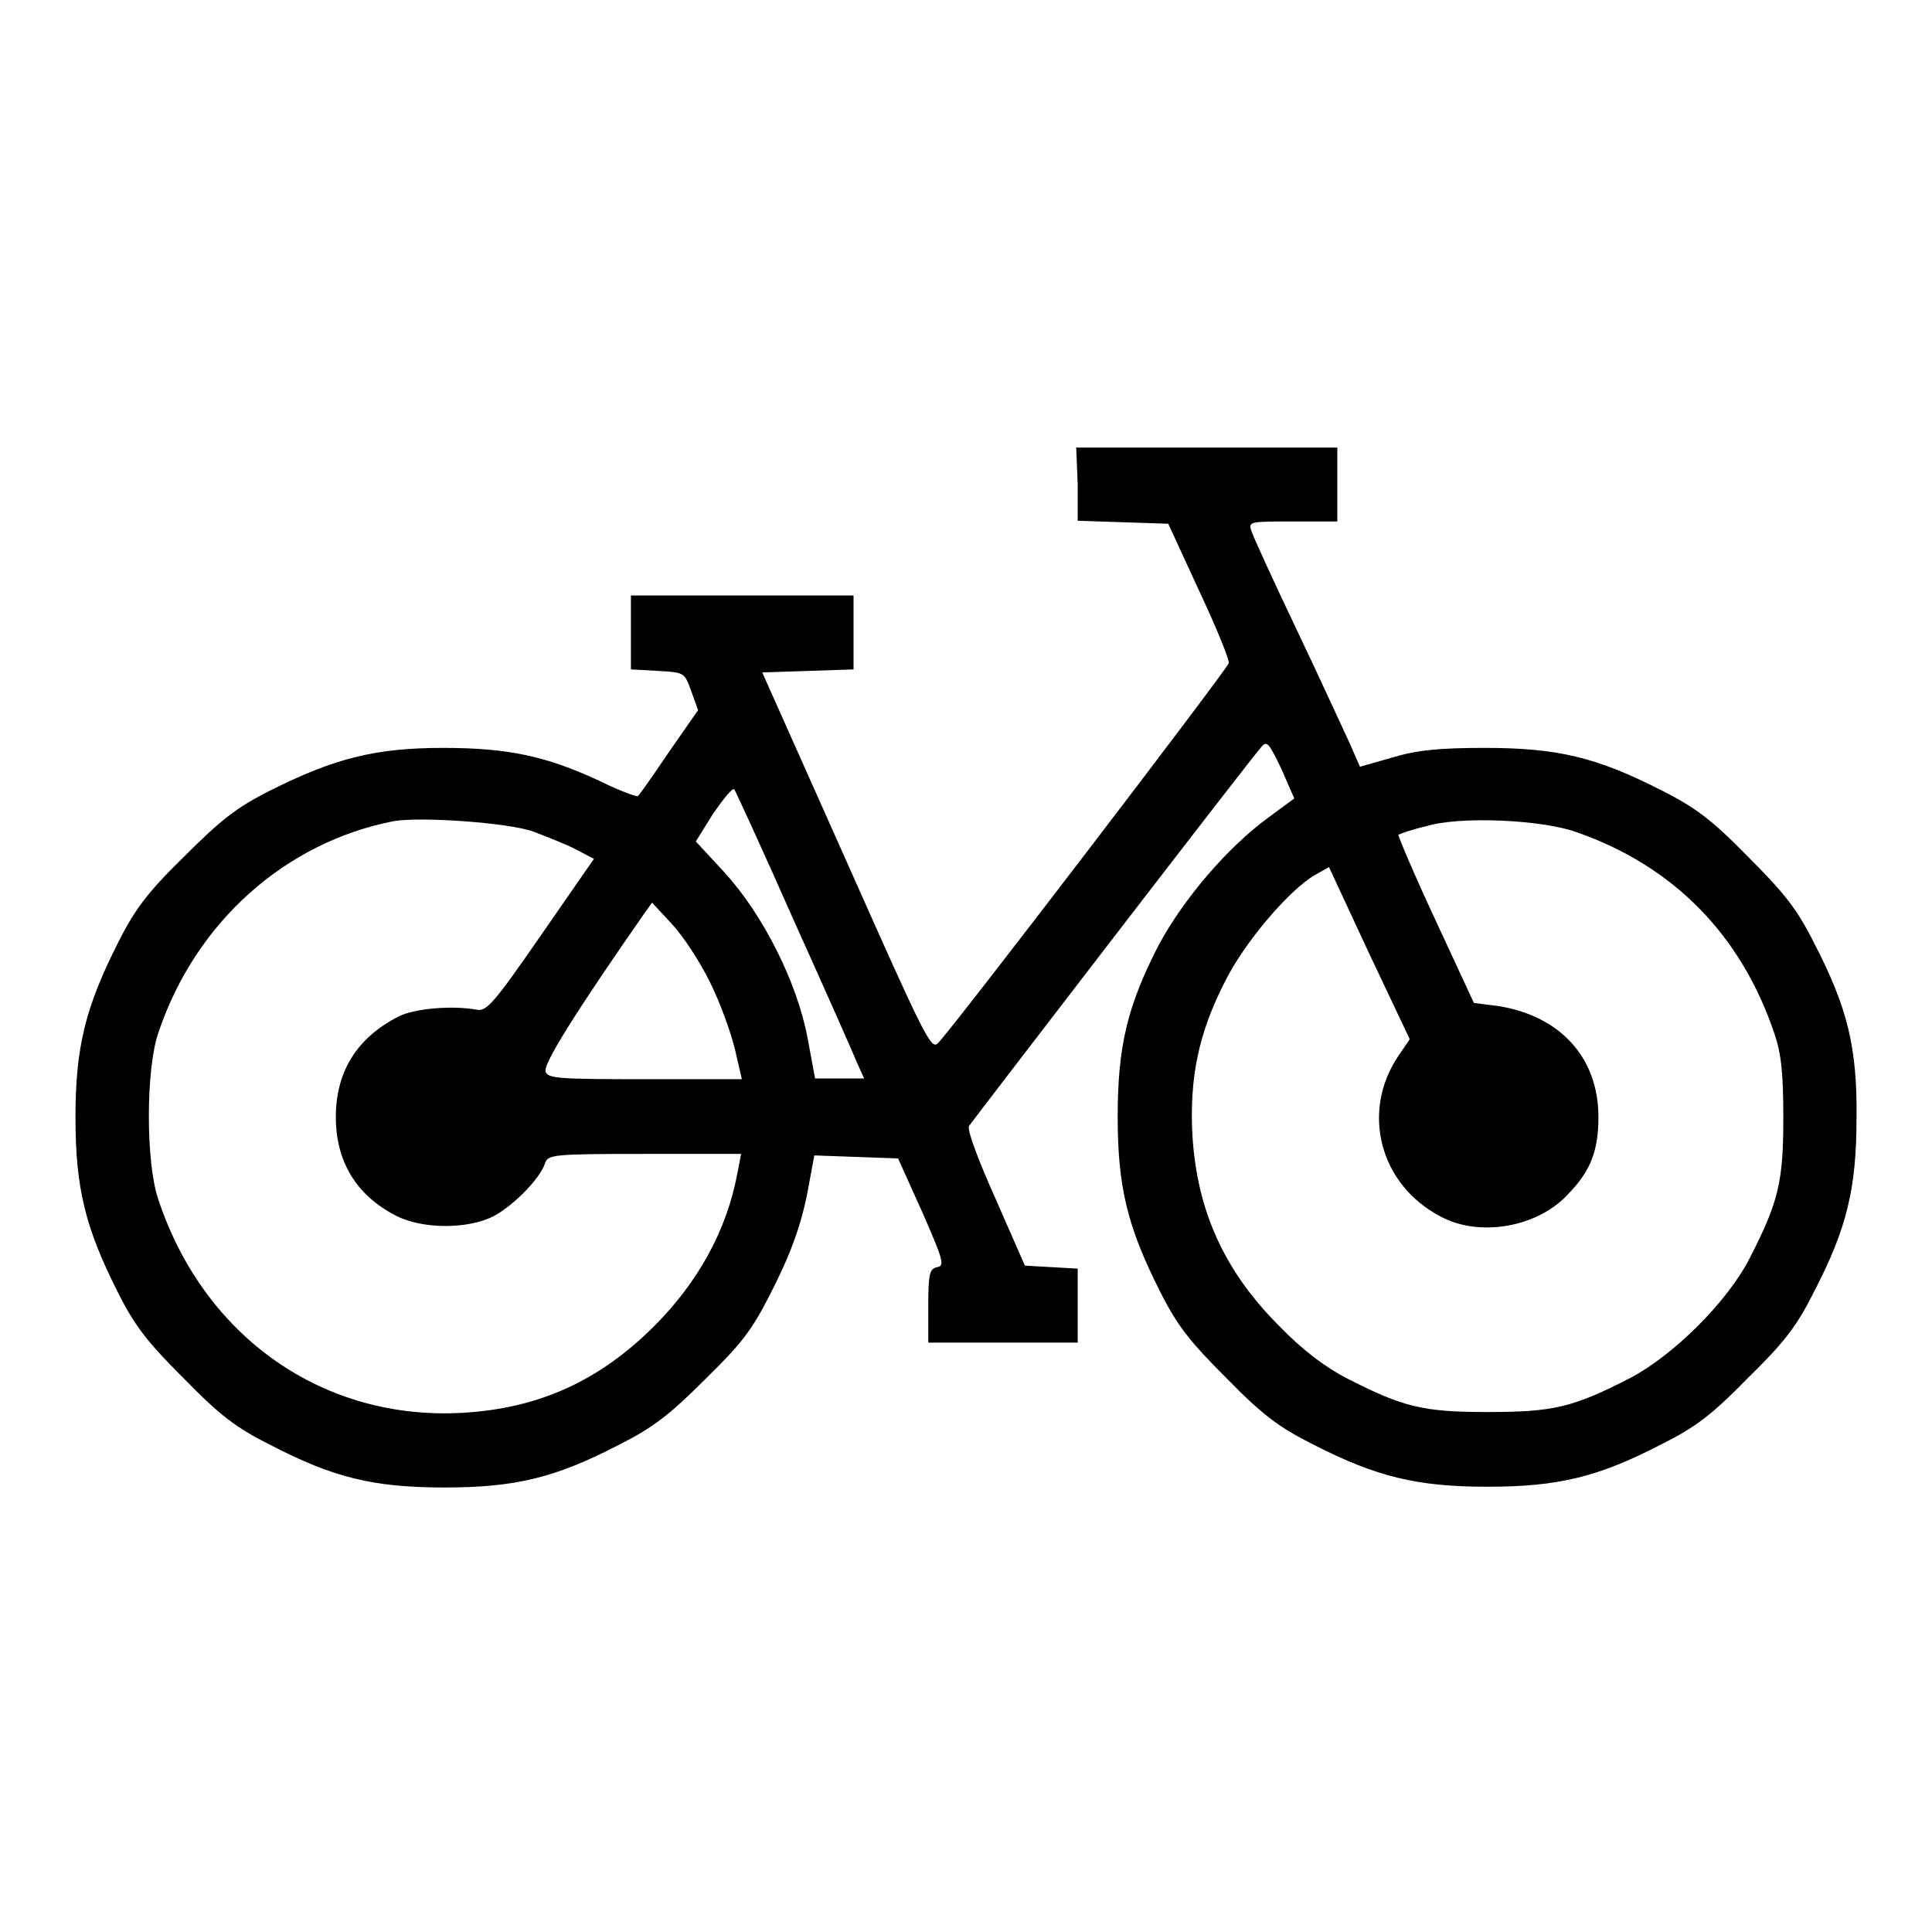 <?xml version="1.0" encoding="utf-8"?>
<!-- Svg Vector Icons : http://www.onlinewebfonts.com/icon -->
<!DOCTYPE svg PUBLIC "-//W3C//DTD SVG 1.1//EN" "http://www.w3.org/Graphics/SVG/1.1/DTD/svg11.dtd">
<svg version="1.1" xmlns="http://www.w3.org/2000/svg" xmlns:xlink="http://www.w3.org/1999/xlink" x="0px" y="0px" viewBox="0 0 256 256" enable-background="new 0 0 256 256" xml:space="preserve">
<g><g><g><path fill="#000000" d="M142.8,64.1V69l6,0.2l6,0.2l4.1,8.9c2.3,4.9,4.1,9.3,3.9,9.6c-0.2,0.8-36.8,48.7-38.5,50.3c-0.9,1-1.7-0.6-12.1-24l-11.2-25.1l6.1-0.2l6-0.2v-4.9v-4.9H98.4H83.6v4.9v4.9l3.6,0.2c3.5,0.2,3.5,0.2,4.4,2.7l0.9,2.5l-3.9,5.6c-2.1,3.1-3.9,5.7-4.1,5.8c-0.1,0.1-2.4-0.7-5-2c-7.1-3.3-12.1-4.4-20.8-4.4c-9,0-14.4,1.4-22.8,5.6c-4.6,2.3-6.7,4-11.5,8.8c-4.8,4.7-6.5,6.9-8.8,11.5c-4.3,8.5-5.6,13.8-5.6,23.1s1.3,14.6,5.6,23.1c2.3,4.6,4,6.7,8.8,11.5c4.8,4.9,6.9,6.5,11.5,8.8c8.3,4.3,13.6,5.6,23,5.6c9.4,0,14.7-1.3,23-5.6c4.6-2.3,6.8-4,11.6-8.8c5.2-5.1,6.3-6.7,9.1-12.3c2.3-4.6,3.5-8.1,4.3-11.9l1-5.4l5.6,0.2l5.5,0.2l3.2,7.1c2.8,6.4,3,7.1,2,7.3c-1,0.2-1.2,0.8-1.2,5.1v4.9h9.9h9.9v-4.9v-4.9l-3.5-0.2l-3.5-0.2l-3.9-8.9c-2.2-4.9-3.8-9.1-3.5-9.6c0.7-1,37.8-49.3,38.8-50.3c0.7-0.8,1-0.3,2.6,3l1.7,3.9l-3.4,2.5c-5.6,4.1-11.3,10.9-14.5,16.8c-4.3,8.3-5.5,13.7-5.5,22.9c0,9.3,1.3,14.6,5.6,23.1c2.3,4.6,4,6.7,8.8,11.5c4.7,4.8,6.9,6.5,11.5,8.8c8.4,4.3,13.8,5.6,23.1,5.6c9.4,0,14.7-1.3,23-5.6c4.6-2.3,6.7-3.9,11.5-8.8c4.9-4.8,6.5-6.9,8.8-11.5c4.3-8.3,5.6-13.6,5.6-23c0.1-9.3-1.2-14.6-5.6-23.1c-2.3-4.6-4-6.7-8.8-11.5c-4.7-4.8-6.9-6.5-11.5-8.8c-8.6-4.4-13.8-5.6-23.4-5.6c-6.1,0-9,0.3-12.3,1.3l-4.2,1.2l-1.4-3.2c-0.8-1.7-3.9-8.5-7-15c-3.1-6.5-5.8-12.4-6-13.1c-0.4-1.2-0.1-1.2,5.5-1.2h5.9v-4.9v-4.9h-17.3h-17.3L142.8,64.1L142.8,64.1z M105.2,122c4.2,9.3,8,17.9,8.4,18.9l0.9,2h-3.2H108l-1-5.4c-1.4-7.4-5.9-16.3-11-21.9l-3.8-4.1l2.3-3.7c1.4-2,2.6-3.5,2.8-3.2C97.5,104.9,101.1,112.7,105.2,122z M70.7,110.2c1.8,0.7,4.4,1.7,5.7,2.4l2.3,1.2l-7,10.1c-6.3,9.1-7.2,10.1-8.5,9.9c-3.1-0.6-8.3-0.2-10.4,0.9c-5.5,2.8-8.3,7.3-8.3,13.3c0,5.9,2.7,10.4,8,13.1c3.5,1.8,9.6,1.8,13,0c2.7-1.5,6-4.9,6.7-6.9c0.4-1.2,0.8-1.3,13.2-1.3h12.8l-0.5,2.6c-1.4,7.5-5.2,14.4-11,20.2c-7.3,7.3-15.3,10.9-25.3,11.5C43,188.3,27.1,177.3,21,159c-1.7-4.8-1.7-17.4,0-22.2c4.9-14.6,16.8-25.2,31.2-28C55.8,108.2,67.4,109,70.7,110.2z M209,110.3c12.8,4.5,21.7,13.6,26.1,26.6c0.9,2.6,1.2,5.2,1.2,11.1c0,8.6-0.6,11.2-4.5,18.8c-3,5.8-10.1,12.8-15.8,15.8c-7.6,3.9-10.2,4.5-18.8,4.5c-8.6,0-11.2-0.6-18.8-4.5c-2.9-1.5-5.9-3.8-8.9-6.9c-7.3-7.3-10.9-15.3-11.5-25.3c-0.4-7.5,0.8-13.5,4.3-20.3c2.5-5.1,8.5-12.2,12-14.2l1.8-1l5.3,11.4l5.4,11.4l-1.5,2.2c-5,7.4-2.5,17.1,5.6,21.3c5.2,2.8,13,1.4,17-3.1c2.9-3,3.9-5.7,3.9-10.1c0-7.9-5.1-13.4-13.3-14.7l-3.2-0.4l-5.1-11c-2.8-6-5-11.2-4.9-11.3c0.2-0.1,1.8-0.7,3.6-1.1C193.3,108.1,204.4,108.6,209,110.3z M94.1,130.2c1.4,2.8,2.8,6.8,3.3,8.9l0.9,3.9H85.5c-11.5,0-12.9-0.1-13.2-1c-0.4-0.9,3.9-7.8,13.1-21l1-1.4l2.6,2.8C90.5,124,92.8,127.5,94.1,130.2z"/></g></g></g>
</svg>
